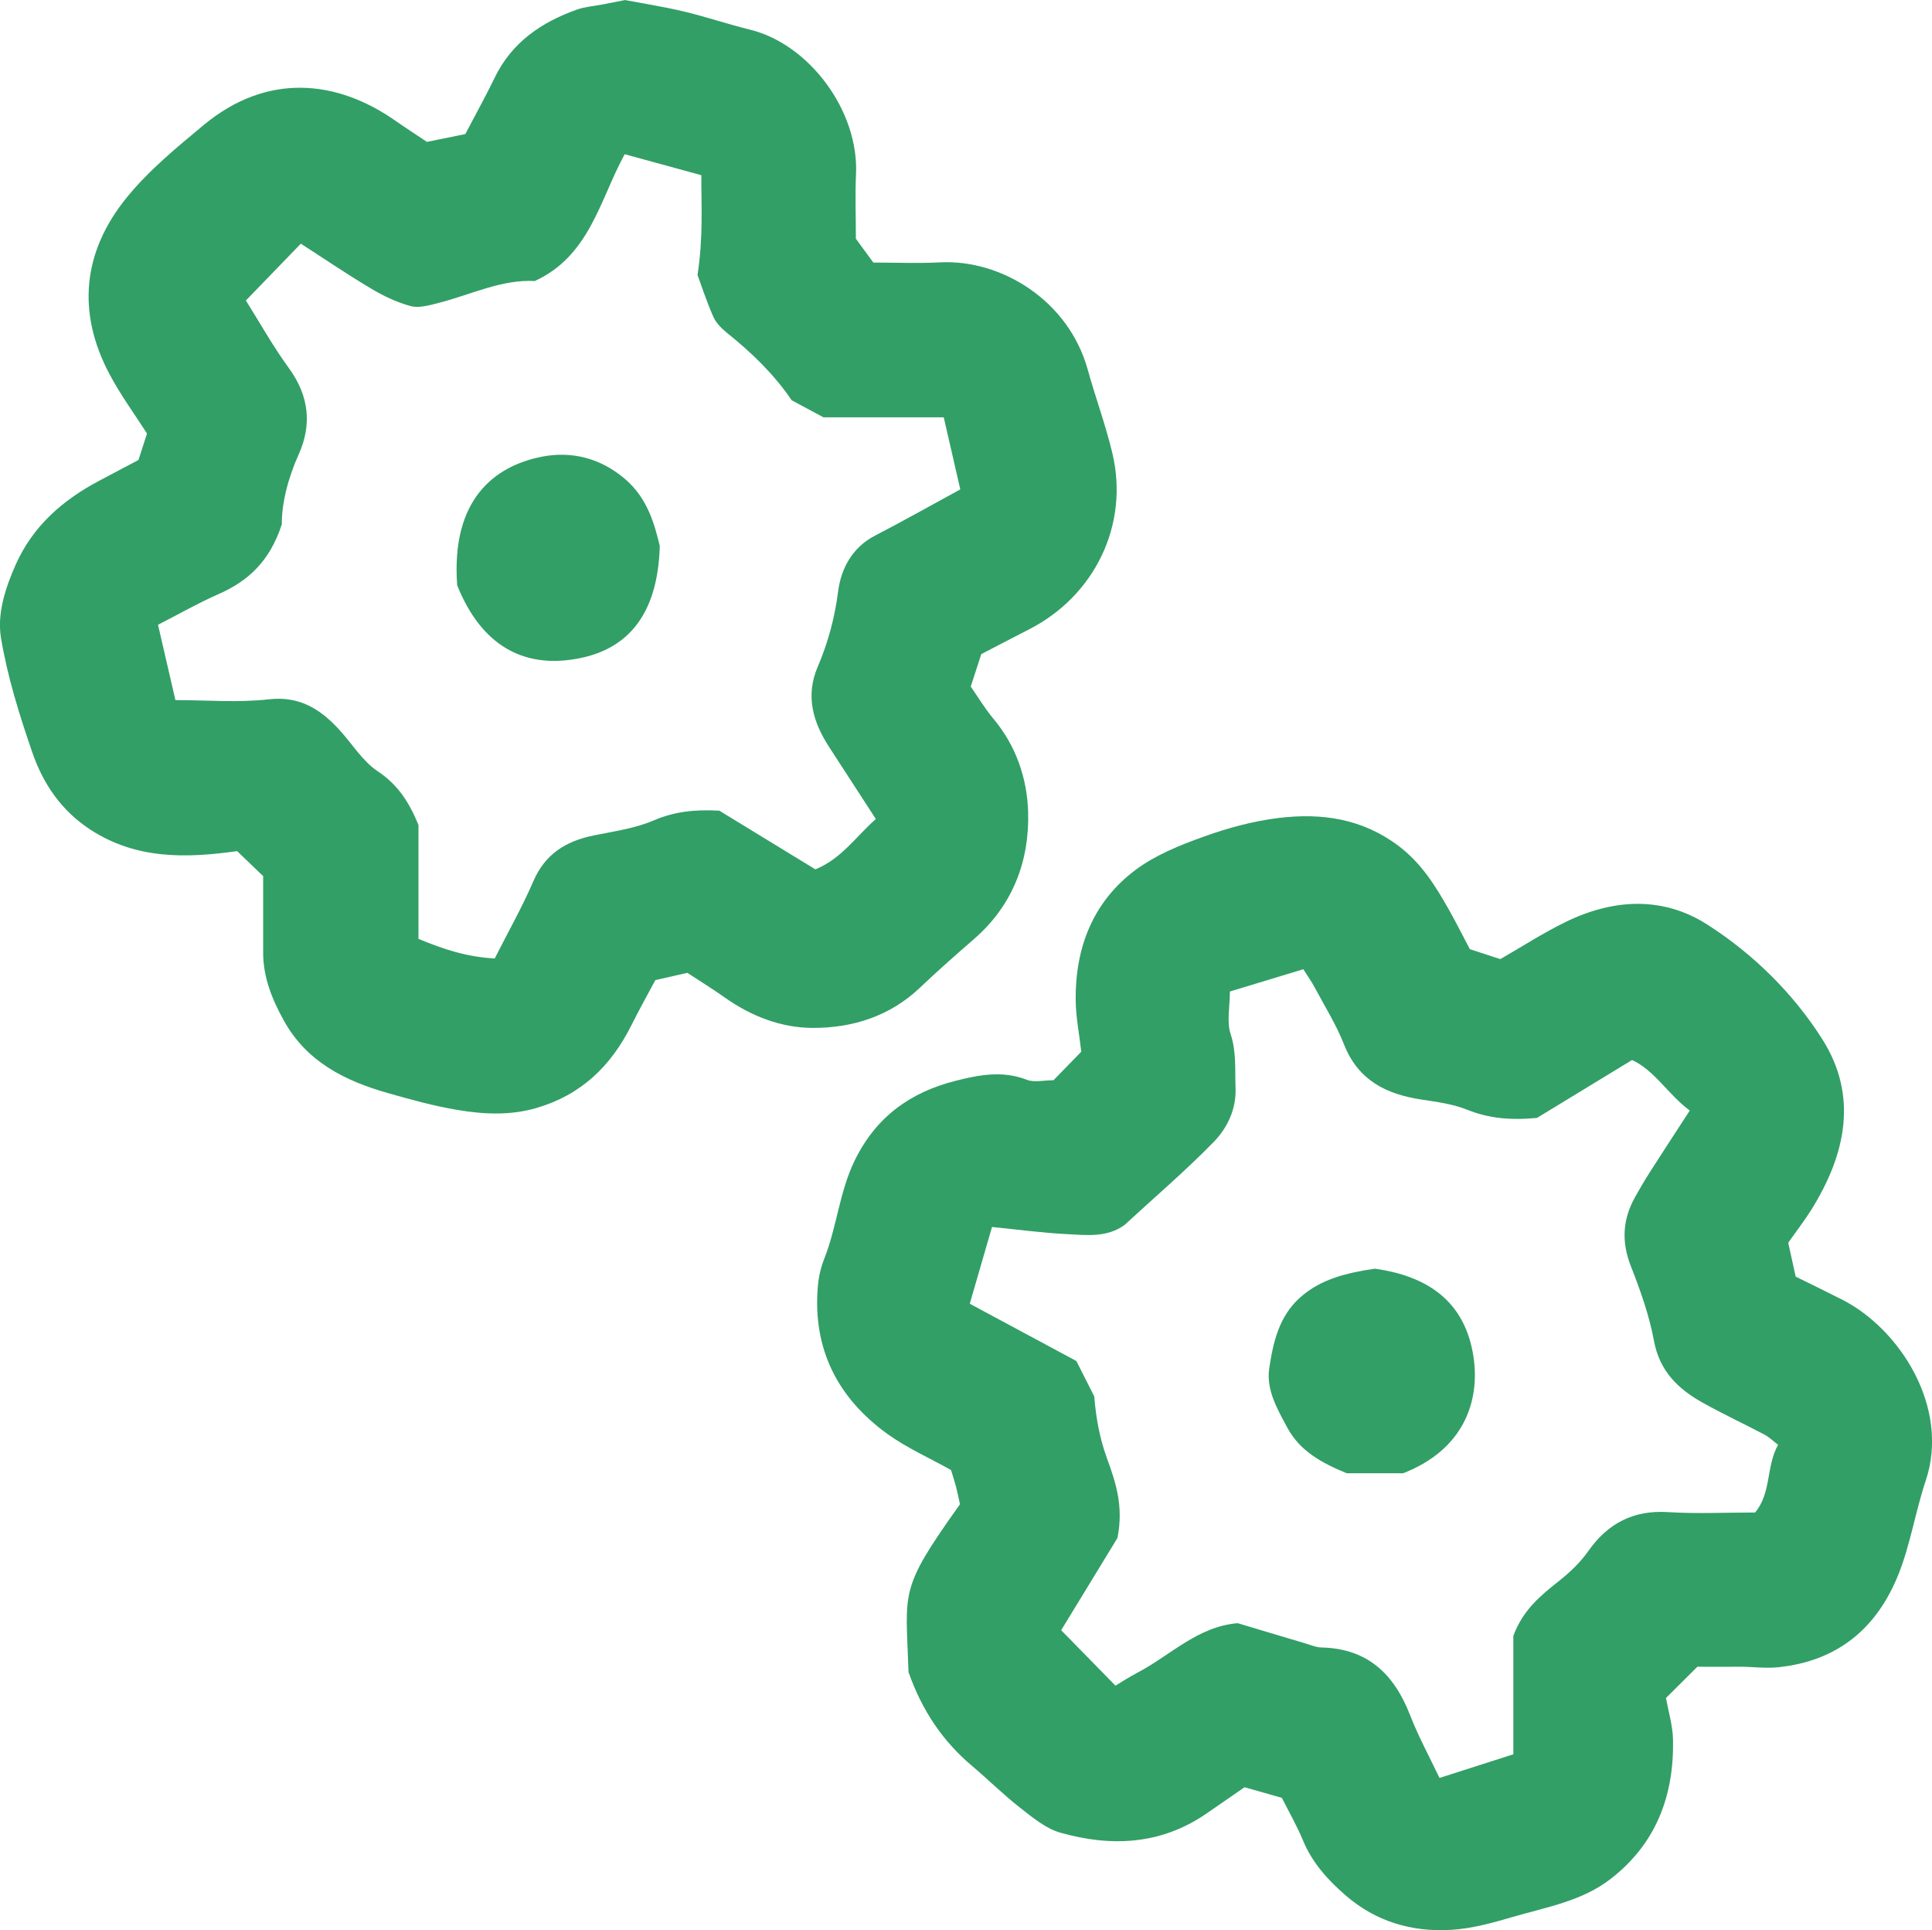 <svg viewBox="0 0 299.91 299.6" xmlns="http://www.w3.org/2000/svg" xmlns:xlink="http://www.w3.org/1999/xlink" id="Layer_1" overflow="hidden"><defs></defs><path d="M163.53 167.67C164.85 166.31 166.24 164.88 167.85 163.23 167.56 160.64 167.01 157.92 166.98 155.19 166.91 147.02 169.69 139.92 176.32 134.98 179.38 132.7 183.14 131.19 186.78 129.88 190.56 128.52 194.54 127.43 198.52 126.95 205.16 126.15 211.49 127.04 217.15 131.33 220.69 134.02 222.85 137.53 224.93 141.21 226.05 143.2 227.08 145.25 228.17 147.32 229.65 147.8 231.17 148.3 232.9 148.86 236.23 146.95 239.53 144.81 243.03 143.1 250.41 139.5 258.11 139.05 265.08 143.53 272.2 148.1 278.36 154.17 282.88 161.29 288.49 170.14 286.5 179.18 281.23 187.68 280.19 189.35 278.98 190.91 277.59 192.88 277.95 194.5 278.36 196.39 278.75 198.14 281.34 199.42 283.69 200.56 286.01 201.74 294.97 206.32 302.73 218.49 298.93 229.83 297.34 234.58 296.57 239.64 294.73 244.28 291.41 252.64 285.34 257.81 276.02 258.77 273.94 258.98 271.96 258.67 269.93 258.69 267.77 258.72 265.61 258.69 263.49 258.69 261.94 260.23 260.42 261.75 258.62 263.54 258.98 265.6 259.67 267.83 259.71 270.07 259.86 278.72 257.09 286.14 250.04 291.61 245.53 295.11 239.99 296 234.74 297.55 231.64 298.46 228.44 299.34 225.24 299.53 219.19 299.89 213.58 298.25 208.91 294.2 206.16 291.82 203.72 289.15 202.28 285.68 201.35 283.42 200.12 281.29 198.99 279.04 197.06 278.49 195.21 277.96 193.19 277.39 191.14 278.8 189.15 280.21 187.13 281.58 180.11 286.34 172.43 286.67 164.59 284.44 162.33 283.8 160.29 282.09 158.36 280.58 155.76 278.55 153.41 276.21 150.89 274.08 146.38 270.27 143.16 265.57 141.03 259.52 140.63 246.76 139.45 246.89 149.02 233.47 148.84 232.68 148.66 231.73 148.42 230.79 148.17 229.86 147.87 228.94 147.63 228.16 144.27 226.28 140.79 224.74 137.77 222.57 130.01 216.97 126.12 209.34 126.96 199.62 127.08 198.18 127.42 196.71 127.95 195.37 129.92 190.39 130.3 184.97 132.7 180.07 135.99 173.35 141.31 169.53 148.33 167.75 151.98 166.83 155.63 166.12 159.39 167.59 160.54 168.04 162.01 167.66 163.54 167.66ZM173.47 238.7C170.81 243.06 167.68 248.19 164.73 253.02 167.62 255.97 170.26 258.67 173.16 261.63 174.01 261.12 175.22 260.32 176.5 259.65 181.65 256.97 185.88 252.45 192.13 251.93 195.62 252.97 199.18 254.05 202.74 255.1 203.51 255.33 204.29 255.68 205.08 255.7 212.25 255.84 216.4 259.79 218.88 266.18 220.16 269.48 221.87 272.61 223.46 275.95 227.46 274.67 231.14 273.49 234.92 272.28L234.92 253.9C236.4 249.88 239.17 247.63 241.87 245.49 243.7 244.04 245.28 242.56 246.63 240.64 249.57 236.48 253.56 234.35 258.88 234.69 263.35 234.97 267.85 234.75 272.45 234.75 275 231.71 274.14 227.57 276.02 224.24 275.21 223.63 274.62 223.04 273.92 222.67 270.74 221 267.48 219.47 264.35 217.73 260.5 215.59 257.61 212.81 256.74 208.06 256.01 204.11 254.62 200.24 253.15 196.48 251.67 192.7 251.89 189.21 253.84 185.75 254.56 184.47 255.3 183.2 256.09 181.96 258.1 178.81 260.15 175.69 262.31 172.36 258.89 169.83 256.91 166.17 253.35 164.52 248.06 167.74 243.05 170.79 238.59 173.51 234.42 173.9 231.08 173.57 227.76 172.24 225.54 171.35 223.07 171.02 220.67 170.66 215.17 169.83 210.81 167.66 208.62 162.07 207.43 159.04 205.67 156.23 204.13 153.34 203.61 152.36 202.96 151.45 202.32 150.43 198.37 151.63 194.67 152.75 190.92 153.89 190.92 156.27 190.4 158.59 191.04 160.52 191.96 163.32 191.68 166.07 191.8 168.84 191.93 172.14 190.53 175.07 188.39 177.26 183.99 181.76 179.19 185.86 174.57 190.12 171.82 192.12 168.61 191.7 165.52 191.54 161.79 191.35 158.07 190.84 153.99 190.44 152.79 194.59 151.68 198.42 150.54 202.35 156.49 205.55 162.08 208.54 167.09 211.24 168.25 213.55 169.06 215.15 169.87 216.75 170.12 220.05 170.72 223.26 171.82 226.29 173.18 230.04 174.45 233.73 173.47 238.69Z" stroke-width="0" fill="#329F66"/><path d="M21.5 71.38C21.99 69.86 22.34 68.78 22.82 67.29 21 64.43 18.76 61.39 17.01 58.09 11.87 48.42 12.86 39.03 19.67 30.66 23.08 26.46 27.39 22.92 31.59 19.43 41.52 11.17 52.38 12.43 61.38 18.74 62.85 19.77 64.37 20.74 66.27 22.02 68.17 21.63 70.37 21.18 72.23 20.81 73.91 17.61 75.42 14.9 76.77 12.1 79.43 6.58 84.03 3.45 89.58 1.48 90.79 1.05 92.11 0.96 93.38 0.72 94.48 0.51 95.58 0.29 97.03 0.01 99.83 0.54 103.04 1.04 106.18 1.79 109.63 2.61 113 3.76 116.45 4.61 125.58 6.85 133.37 17.18 132.88 27.12 132.73 30.28 132.86 33.45 132.86 37.05 133.58 38.03 134.54 39.33 135.57 40.75 138.99 40.75 142.49 40.9 145.98 40.72 155.38 40.25 165.85 46.57 168.85 57.36 170.06 61.73 171.65 66 172.69 70.4 175.3 81.46 169.93 92.52 159.67 97.72 157.2 98.97 154.76 100.27 152.33 101.52 151.79 103.19 151.29 104.72 150.69 106.56 151.81 108.16 152.89 109.99 154.24 111.59 157.75 115.78 159.45 120.87 159.6 126.01 159.82 133.59 157.24 140.47 151.26 145.69 148.39 148.19 145.53 150.7 142.78 153.32 138.12 157.74 132.36 159.54 126.22 159.54 121.31 159.54 116.66 157.75 112.55 154.85 110.54 153.43 108.45 152.14 106.7 150.99 104.99 151.38 103.58 151.7 101.73 152.12 100.57 154.3 99.22 156.71 97.99 159.17 94.83 165.48 90.18 169.97 83.23 171.98 79.14 173.16 75.06 172.95 71.01 172.27 67.35 171.66 63.75 170.66 60.17 169.64 53.55 167.76 47.62 164.8 44.09 158.45 42.25 155.15 40.85 151.71 40.85 147.84 40.85 144.01 40.85 140.18 40.85 135.98 39.61 134.79 38.18 133.41 36.81 132.1 28.8 133.22 21.12 133.39 14.02 128.76 9.5 125.81 6.68 121.62 5.01 116.77 3.01 110.96 1.15 105.02 0.15 98.98-0.47 95.24 0.84 91.23 2.44 87.63 5.1 81.65 9.75 77.6 15.43 74.6 17.45 73.53 19.47 72.46 21.5 71.39ZM96.97 23.94C93.11 30.99 91.57 39.7 83.01 43.62 77.84 43.33 73.09 45.75 68.07 47.02 66.67 47.38 65.07 47.85 63.76 47.51 61.6 46.94 59.5 45.92 57.57 44.77 53.79 42.52 50.15 40.04 46.7 37.82 43.73 40.9 40.99 43.73 38.17 46.64 40.28 49.99 42.36 53.73 44.86 57.16 47.95 61.41 48.46 65.87 46.38 70.49 44.67 74.29 43.72 78.18 43.75 81.37 41.89 87.11 38.52 90.2 33.9 92.22 30.78 93.59 27.81 95.29 24.53 96.97 25.46 100.99 26.33 104.73 27.23 108.66 32.12 108.66 36.97 109.08 41.72 108.54 46.5 108 49.71 110.05 52.64 113.23 54.65 115.41 56.27 118.14 58.65 119.72 61.75 121.78 63.5 124.48 64.96 128.04L64.96 145.72C68.79 147.32 72.56 148.55 76.8 148.76 78.88 144.64 81.06 140.79 82.8 136.76 84.62 132.55 87.84 130.56 92.1 129.68 95.27 129.03 98.56 128.59 101.49 127.33 104.65 125.98 107.77 125.61 111.66 125.82 116.36 128.69 121.49 131.83 126.57 134.93 130.63 133.29 132.86 129.84 135.96 127.12 133.53 123.37 131.13 119.66 128.72 115.96 126.19 112.07 125 108 126.94 103.48 128.55 99.72 129.58 95.88 130.11 91.76 130.55 88.31 132.27 84.98 135.82 83.14 140.16 80.9 144.41 78.49 149.07 75.96 148.25 72.4 147.39 68.65 146.5 64.77L127.83 64.77C125.91 63.74 124.33 62.89 122.9 62.13 120.06 57.96 116.6 54.68 112.85 51.66 112 50.97 111.13 50.1 110.71 49.12 109.62 46.62 108.77 44.01 108.28 42.68 109.19 36.68 108.85 31.93 108.87 27.19 104.83 26.09 100.99 25.04 96.99 23.94Z" stroke-width="0" fill="#329F66"/><path d="M217.78 228.66 209.06 228.66C205.27 227.1 201.82 225.28 199.82 221.56 198.27 218.67 196.53 215.7 197.03 212.36 197.63 208.35 198.55 204.29 201.82 201.38 204.98 198.56 208.92 197.57 213.43 196.91 221.3 198.01 227.5 201.75 228.77 210.83 229.67 217.31 227.4 224.93 217.79 228.67Z" stroke-width="0" fill="#329F66"/><path d="M102.42 84.69C102.13 95.86 97.02 101.54 87.85 102.48 81.41 103.14 74.86 100.56 70.97 90.84 69.99 77.43 76.83 72.31 84.13 70.88 88.72 69.98 93.21 71.09 97.01 74.33 100.66 77.43 101.66 81.69 102.41 84.69Z" stroke-width="0" fill="#329F66"/></svg>